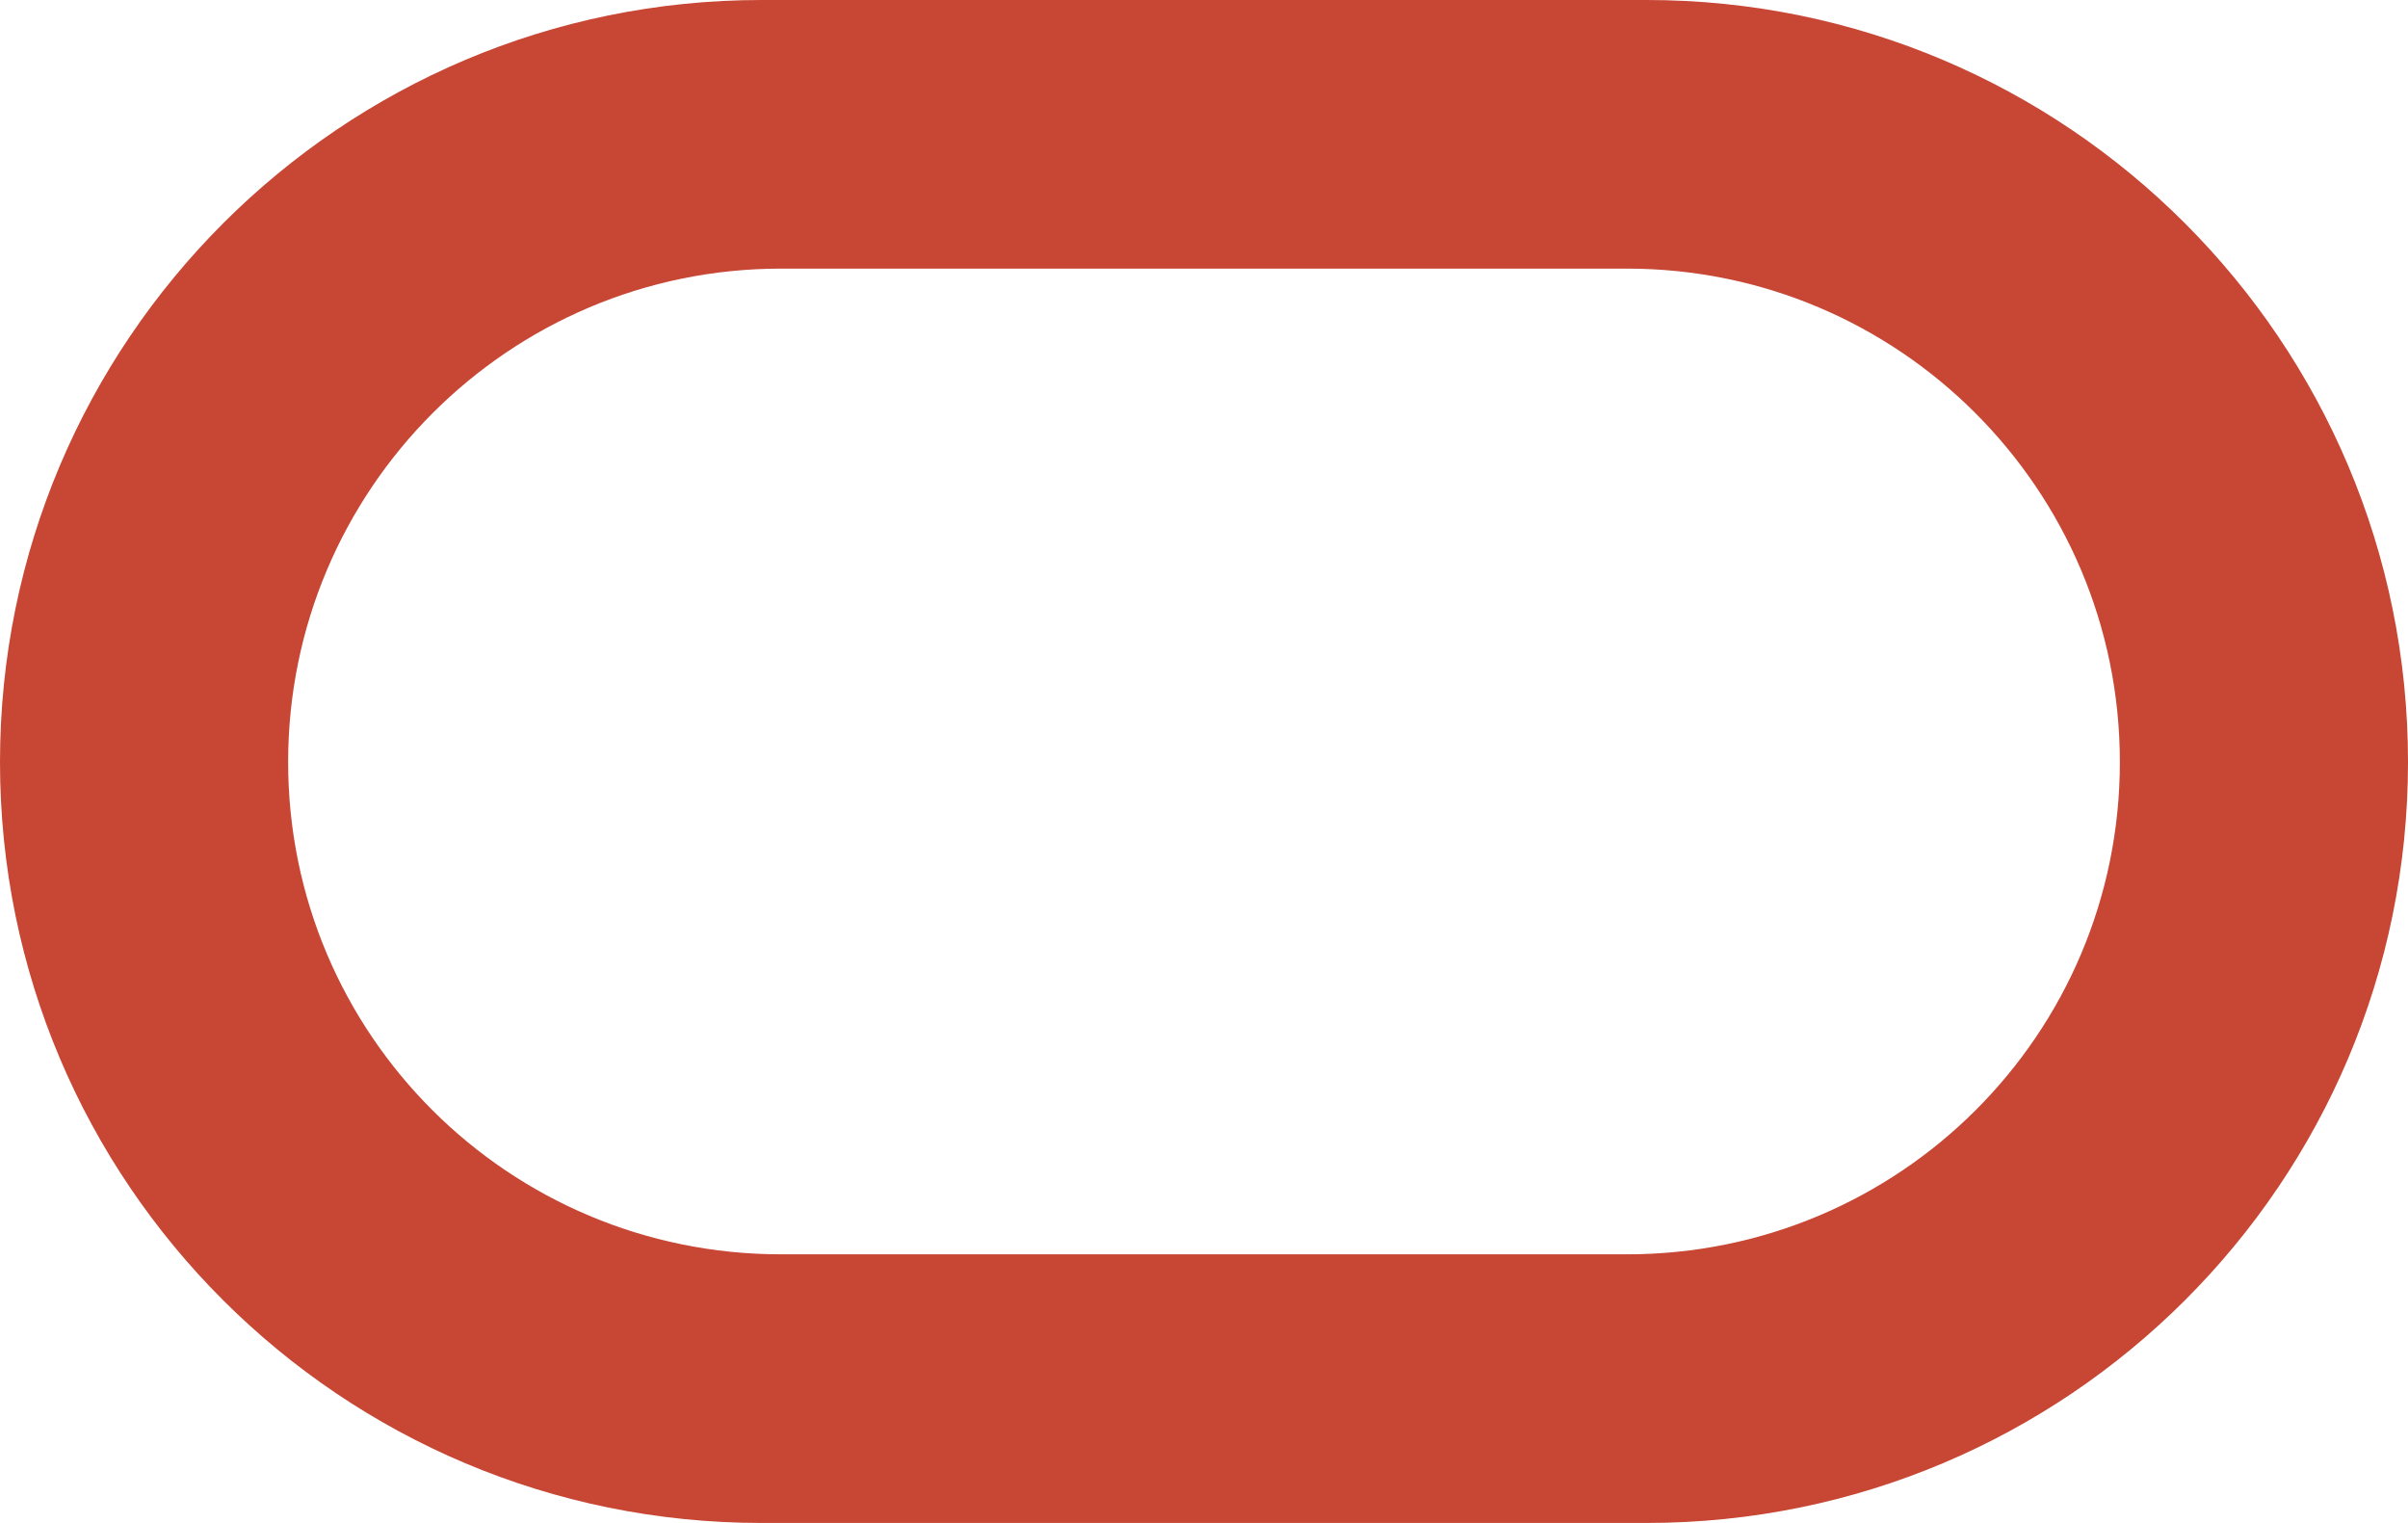 <svg xmlns="http://www.w3.org/2000/svg" viewBox="0 0 1333.31 843.16" shape-rendering="geometricPrecision" text-rendering="geometricPrecision" image-rendering="optimizeQuality" fill-rule="evenodd" clip-rule="evenodd"><path d="M421.65 843.16C188.89 843.16 0 654.74 0 421.91 0 189.09 188.89 0 421.65 0h490.08c232.83 0 421.58 189.09 421.58 421.91 0 232.83-188.75 421.25-421.58 421.25H421.65zm479.18-148.72c150.8 0 272.94-121.79 272.94-272.53 0-150.73-122.14-273.2-272.94-273.2H432.48c-150.73 0-272.94 122.47-272.94 273.2 0 150.74 122.2 272.53 272.94 272.53h468.35z" fill="#c74634" fill-rule="nonzero"/></svg>